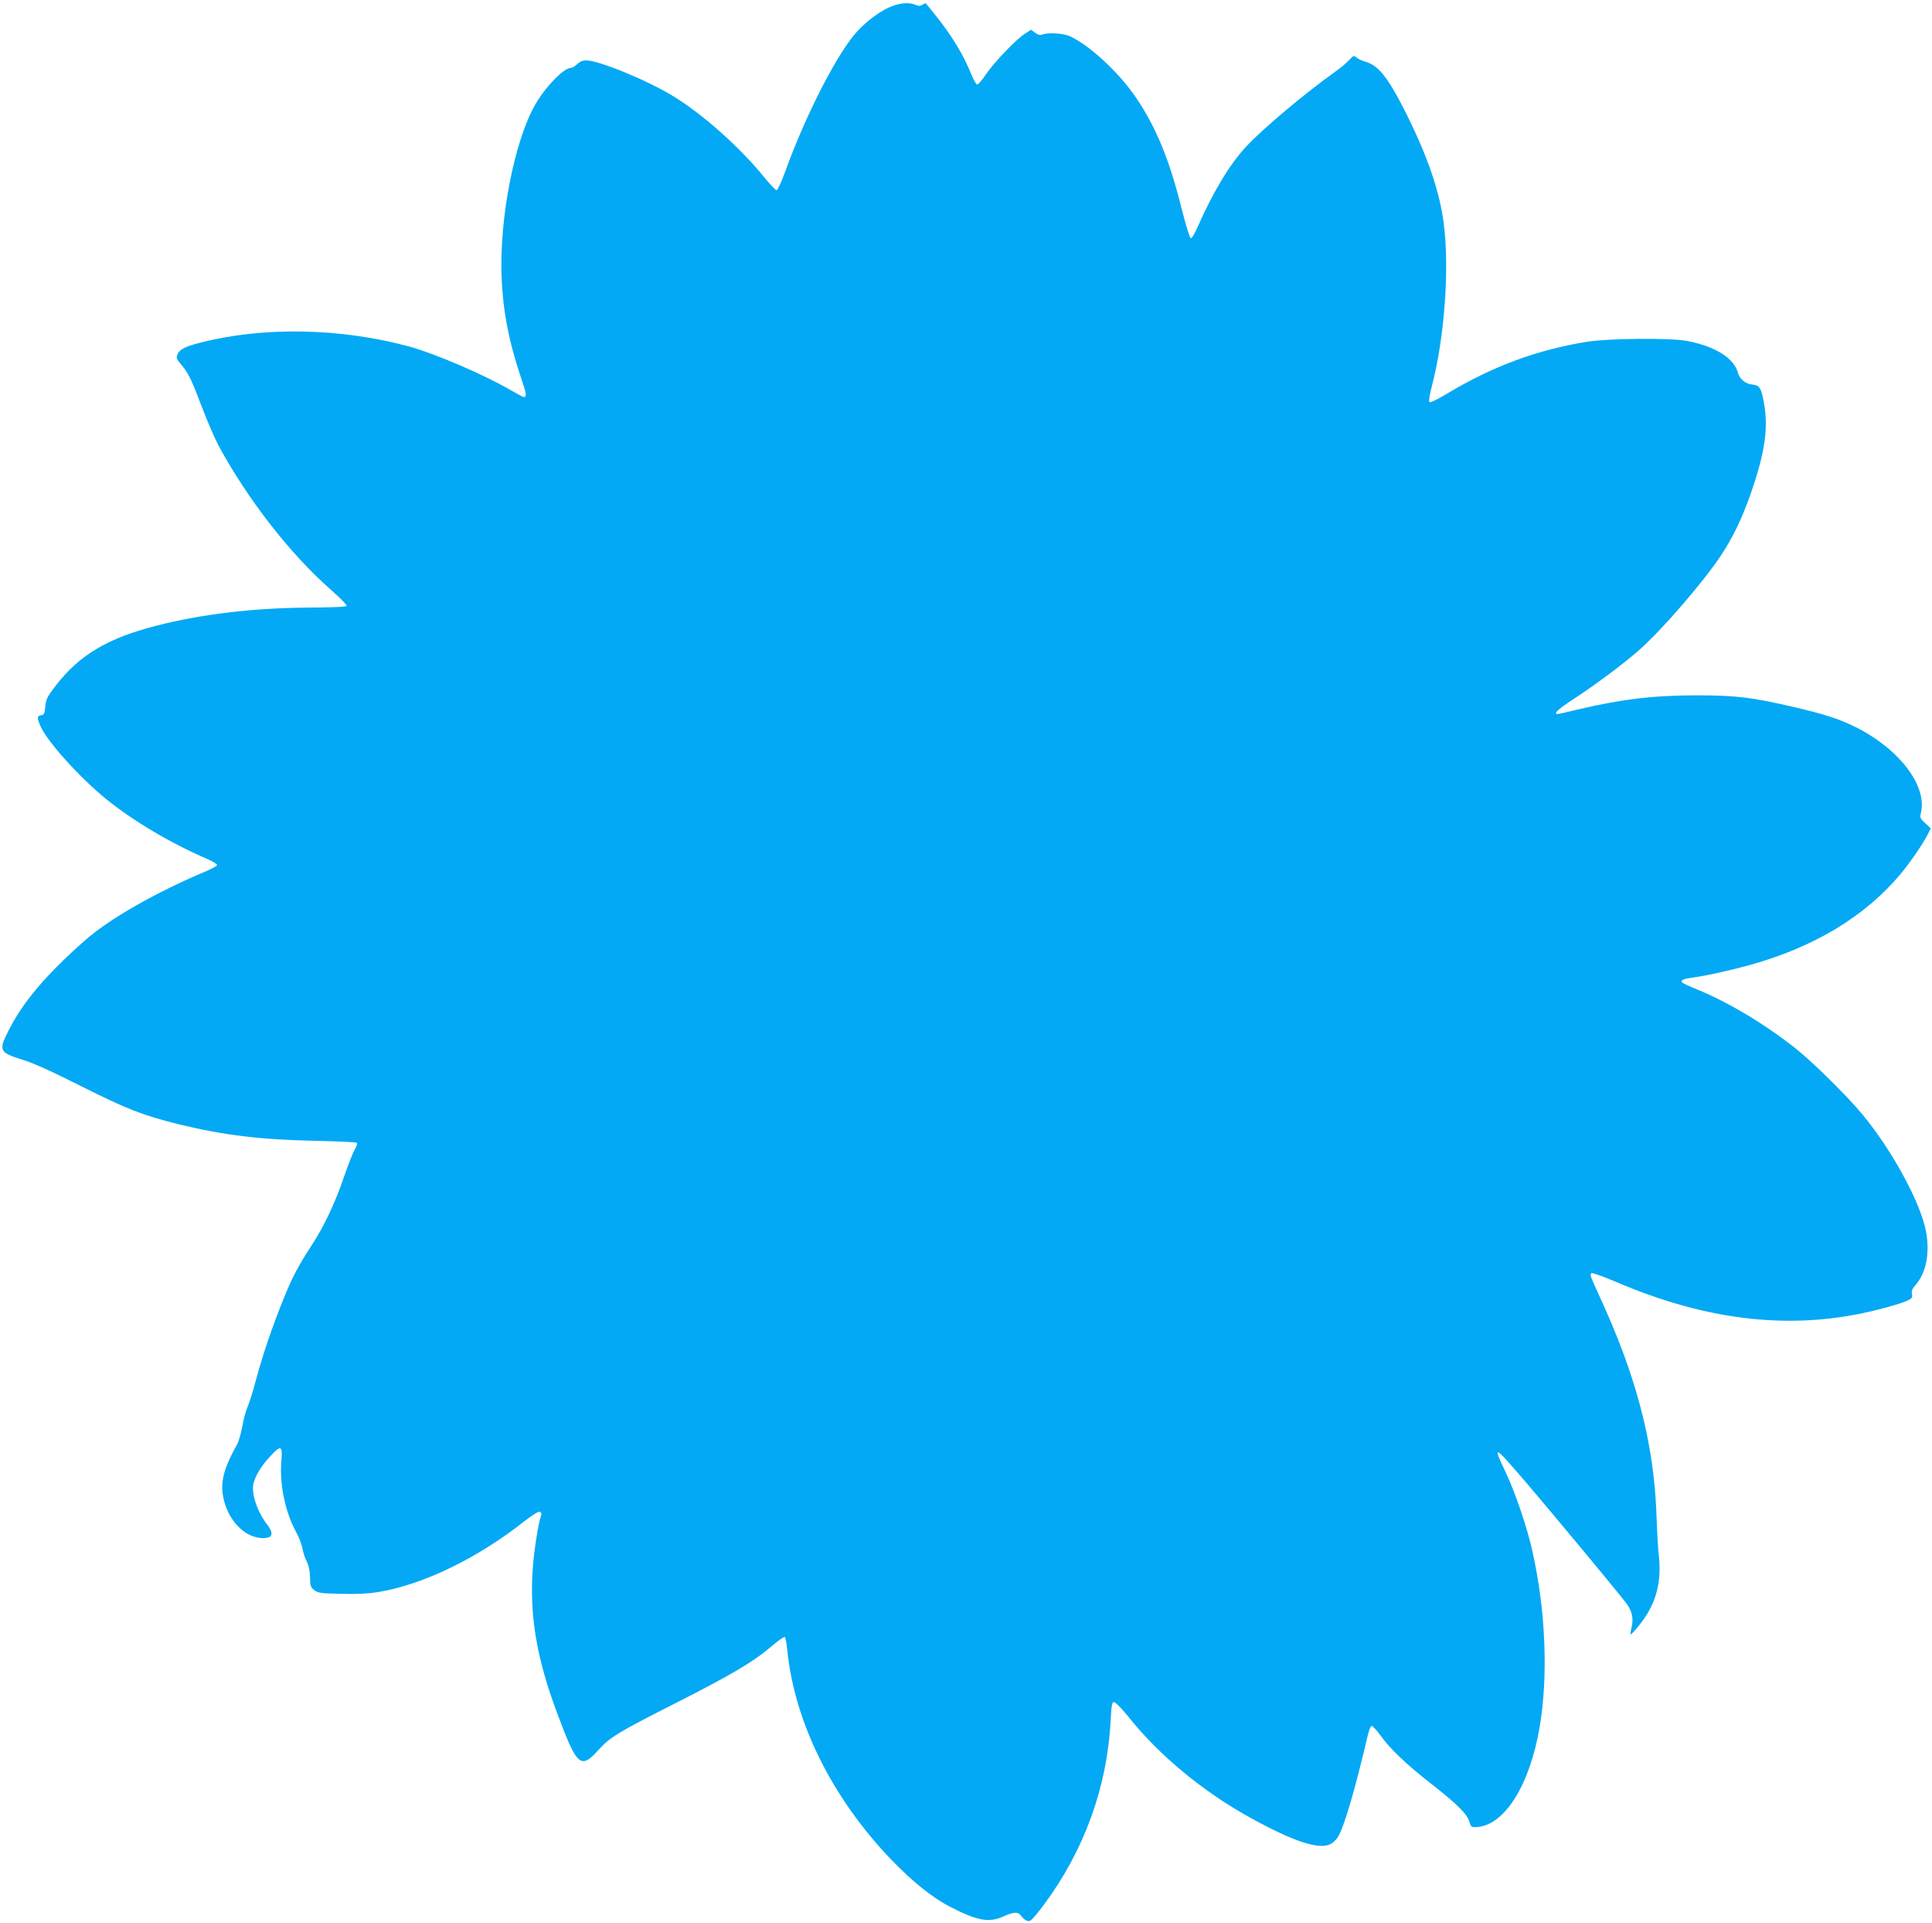 <?xml version="1.0" standalone="no"?>
<!DOCTYPE svg PUBLIC "-//W3C//DTD SVG 20010904//EN"
 "http://www.w3.org/TR/2001/REC-SVG-20010904/DTD/svg10.dtd">
<svg version="1.0" xmlns="http://www.w3.org/2000/svg"
 width="1280pt" height="1274pt" viewBox="0 0 1280 1274"
 preserveAspectRatio="xMidYMid meet">
<g transform="translate(0,1274) scale(0.1,-0.1)"
fill="#03a9f4" stroke="none">
<path d="M5912 12700 c-69 -25 -165 -94 -233 -168 -131 -143 -341 -552 -479
-934 -24 -66 -48 -118 -55 -118 -7 0 -46 42 -88 93 -155 191 -401 410 -592
527 -171 106 -497 240 -581 240 -24 0 -43 -8 -60 -25 -14 -14 -33 -25 -43 -25
-47 0 -173 -131 -239 -250 -135 -242 -233 -746 -219 -1127 8 -230 48 -436 131
-682 34 -98 37 -121 16 -121 -5 0 -48 23 -96 51 -178 102 -498 239 -668 285
-454 122 -964 131 -1379 24 -89 -22 -133 -43 -147 -69 -15 -29 -13 -37 18 -73
49 -57 71 -103 138 -280 36 -95 86 -211 111 -258 193 -357 474 -718 742 -954
61 -54 110 -103 108 -109 -2 -7 -92 -11 -263 -12 -364 -3 -701 -44 -999 -120
-323 -83 -509 -194 -666 -397 -56 -73 -64 -89 -69 -138 -4 -48 -8 -55 -27 -58
-28 -4 -29 -17 -4 -74 43 -99 260 -340 434 -481 177 -144 427 -292 665 -395
41 -17 72 -37 70 -43 -2 -6 -31 -22 -63 -36 -341 -143 -652 -320 -815 -465
-256 -226 -408 -406 -503 -594 -68 -133 -62 -146 92 -194 71 -21 196 -78 390
-176 301 -151 411 -194 651 -253 293 -71 540 -101 895 -108 149 -3 274 -9 279
-13 5 -5 -1 -24 -13 -43 -11 -19 -44 -101 -72 -183 -59 -174 -134 -332 -219
-461 -86 -133 -122 -200 -184 -353 -72 -178 -138 -373 -181 -534 -19 -72 -44
-151 -55 -176 -11 -25 -27 -83 -35 -130 -9 -47 -24 -101 -35 -120 -80 -141
-107 -233 -95 -324 24 -174 153 -307 286 -294 46 4 50 36 11 86 -66 84 -108
206 -93 273 12 53 52 119 115 186 68 73 79 67 70 -36 -13 -150 25 -336 96
-466 21 -38 40 -90 44 -113 4 -24 16 -63 28 -85 14 -29 21 -62 22 -106 1 -58
4 -66 29 -85 25 -19 44 -21 179 -24 108 -3 178 1 251 13 292 49 653 224 960
467 55 43 95 67 104 64 9 -4 13 -13 9 -22 -18 -46 -47 -227 -56 -350 -23 -311
24 -595 160 -959 134 -359 156 -379 277 -245 75 83 134 118 513 310 368 187
509 270 630 373 44 38 84 66 89 63 5 -3 12 -39 16 -78 46 -480 293 -981 686
-1393 143 -149 277 -257 399 -319 177 -91 255 -104 348 -61 64 29 96 32 114 8
23 -31 45 -44 63 -37 10 4 50 51 90 105 267 359 420 778 443 1219 6 106 9 125
23 125 9 0 53 -45 97 -100 203 -254 493 -494 807 -667 284 -157 456 -213 529
-174 18 9 41 31 51 48 41 70 112 311 193 657 9 41 22 76 28 78 7 2 32 -25 57
-59 65 -92 171 -193 336 -322 174 -136 242 -203 256 -254 11 -35 13 -37 50
-35 183 12 349 276 415 659 58 340 41 770 -46 1162 -35 161 -114 393 -179 530
-89 187 -79 182 137 -70 165 -193 602 -719 661 -796 39 -51 51 -104 37 -160
-6 -24 -9 -46 -6 -49 2 -2 27 24 54 58 110 136 151 277 133 454 -6 55 -13 176
-16 269 -12 370 -84 717 -225 1095 -53 140 -87 221 -189 444 -25 55 -28 69
-16 73 8 3 83 -24 167 -60 617 -263 1182 -322 1736 -180 74 19 154 43 179 54
41 18 45 23 40 47 -4 21 2 36 25 62 76 87 99 235 60 390 -50 195 -227 513
-410 735 -104 126 -327 346 -447 442 -204 161 -444 305 -650 389 -49 20 -94
41 -100 46 -15 14 9 26 69 33 86 12 235 44 367 80 438 120 780 327 1017 614
62 75 140 190 172 251 l22 44 -37 34 c-32 29 -36 38 -30 61 49 180 -137 428
-430 575 -109 54 -204 85 -405 132 -277 65 -387 79 -650 79 -284 0 -499 -26
-787 -94 -68 -17 -128 -30 -134 -30 -31 0 6 34 109 101 145 95 333 235 432
323 155 137 427 453 543 628 81 124 137 241 196 408 100 288 121 451 81 636
-15 68 -27 83 -73 87 -43 5 -82 37 -92 75 -25 99 -150 178 -340 214 -109 20
-511 17 -654 -5 -334 -53 -629 -162 -933 -344 -64 -39 -113 -62 -118 -57 -5 5
1 48 16 104 85 325 118 783 79 1082 -28 212 -106 440 -250 729 -117 233 -182
316 -268 340 -23 7 -50 19 -60 28 -17 15 -21 13 -48 -16 -15 -18 -61 -56 -101
-84 -192 -137 -477 -376 -580 -488 -110 -118 -219 -299 -321 -529 -21 -49 -41
-82 -48 -80 -7 2 -33 89 -60 194 -80 322 -166 533 -297 729 -111 168 -312 355
-444 415 -44 20 -144 26 -183 11 -14 -6 -28 -2 -47 12 l-27 20 -42 -27 c-61
-41 -200 -186 -255 -266 -26 -39 -53 -70 -60 -70 -6 0 -24 30 -39 68 -51 128
-129 256 -238 392 -33 41 -62 76 -63 78 -1 2 -11 -2 -22 -9 -16 -10 -26 -10
-47 -1 -37 17 -92 14 -153 -8z"/>
</g>
</svg>

